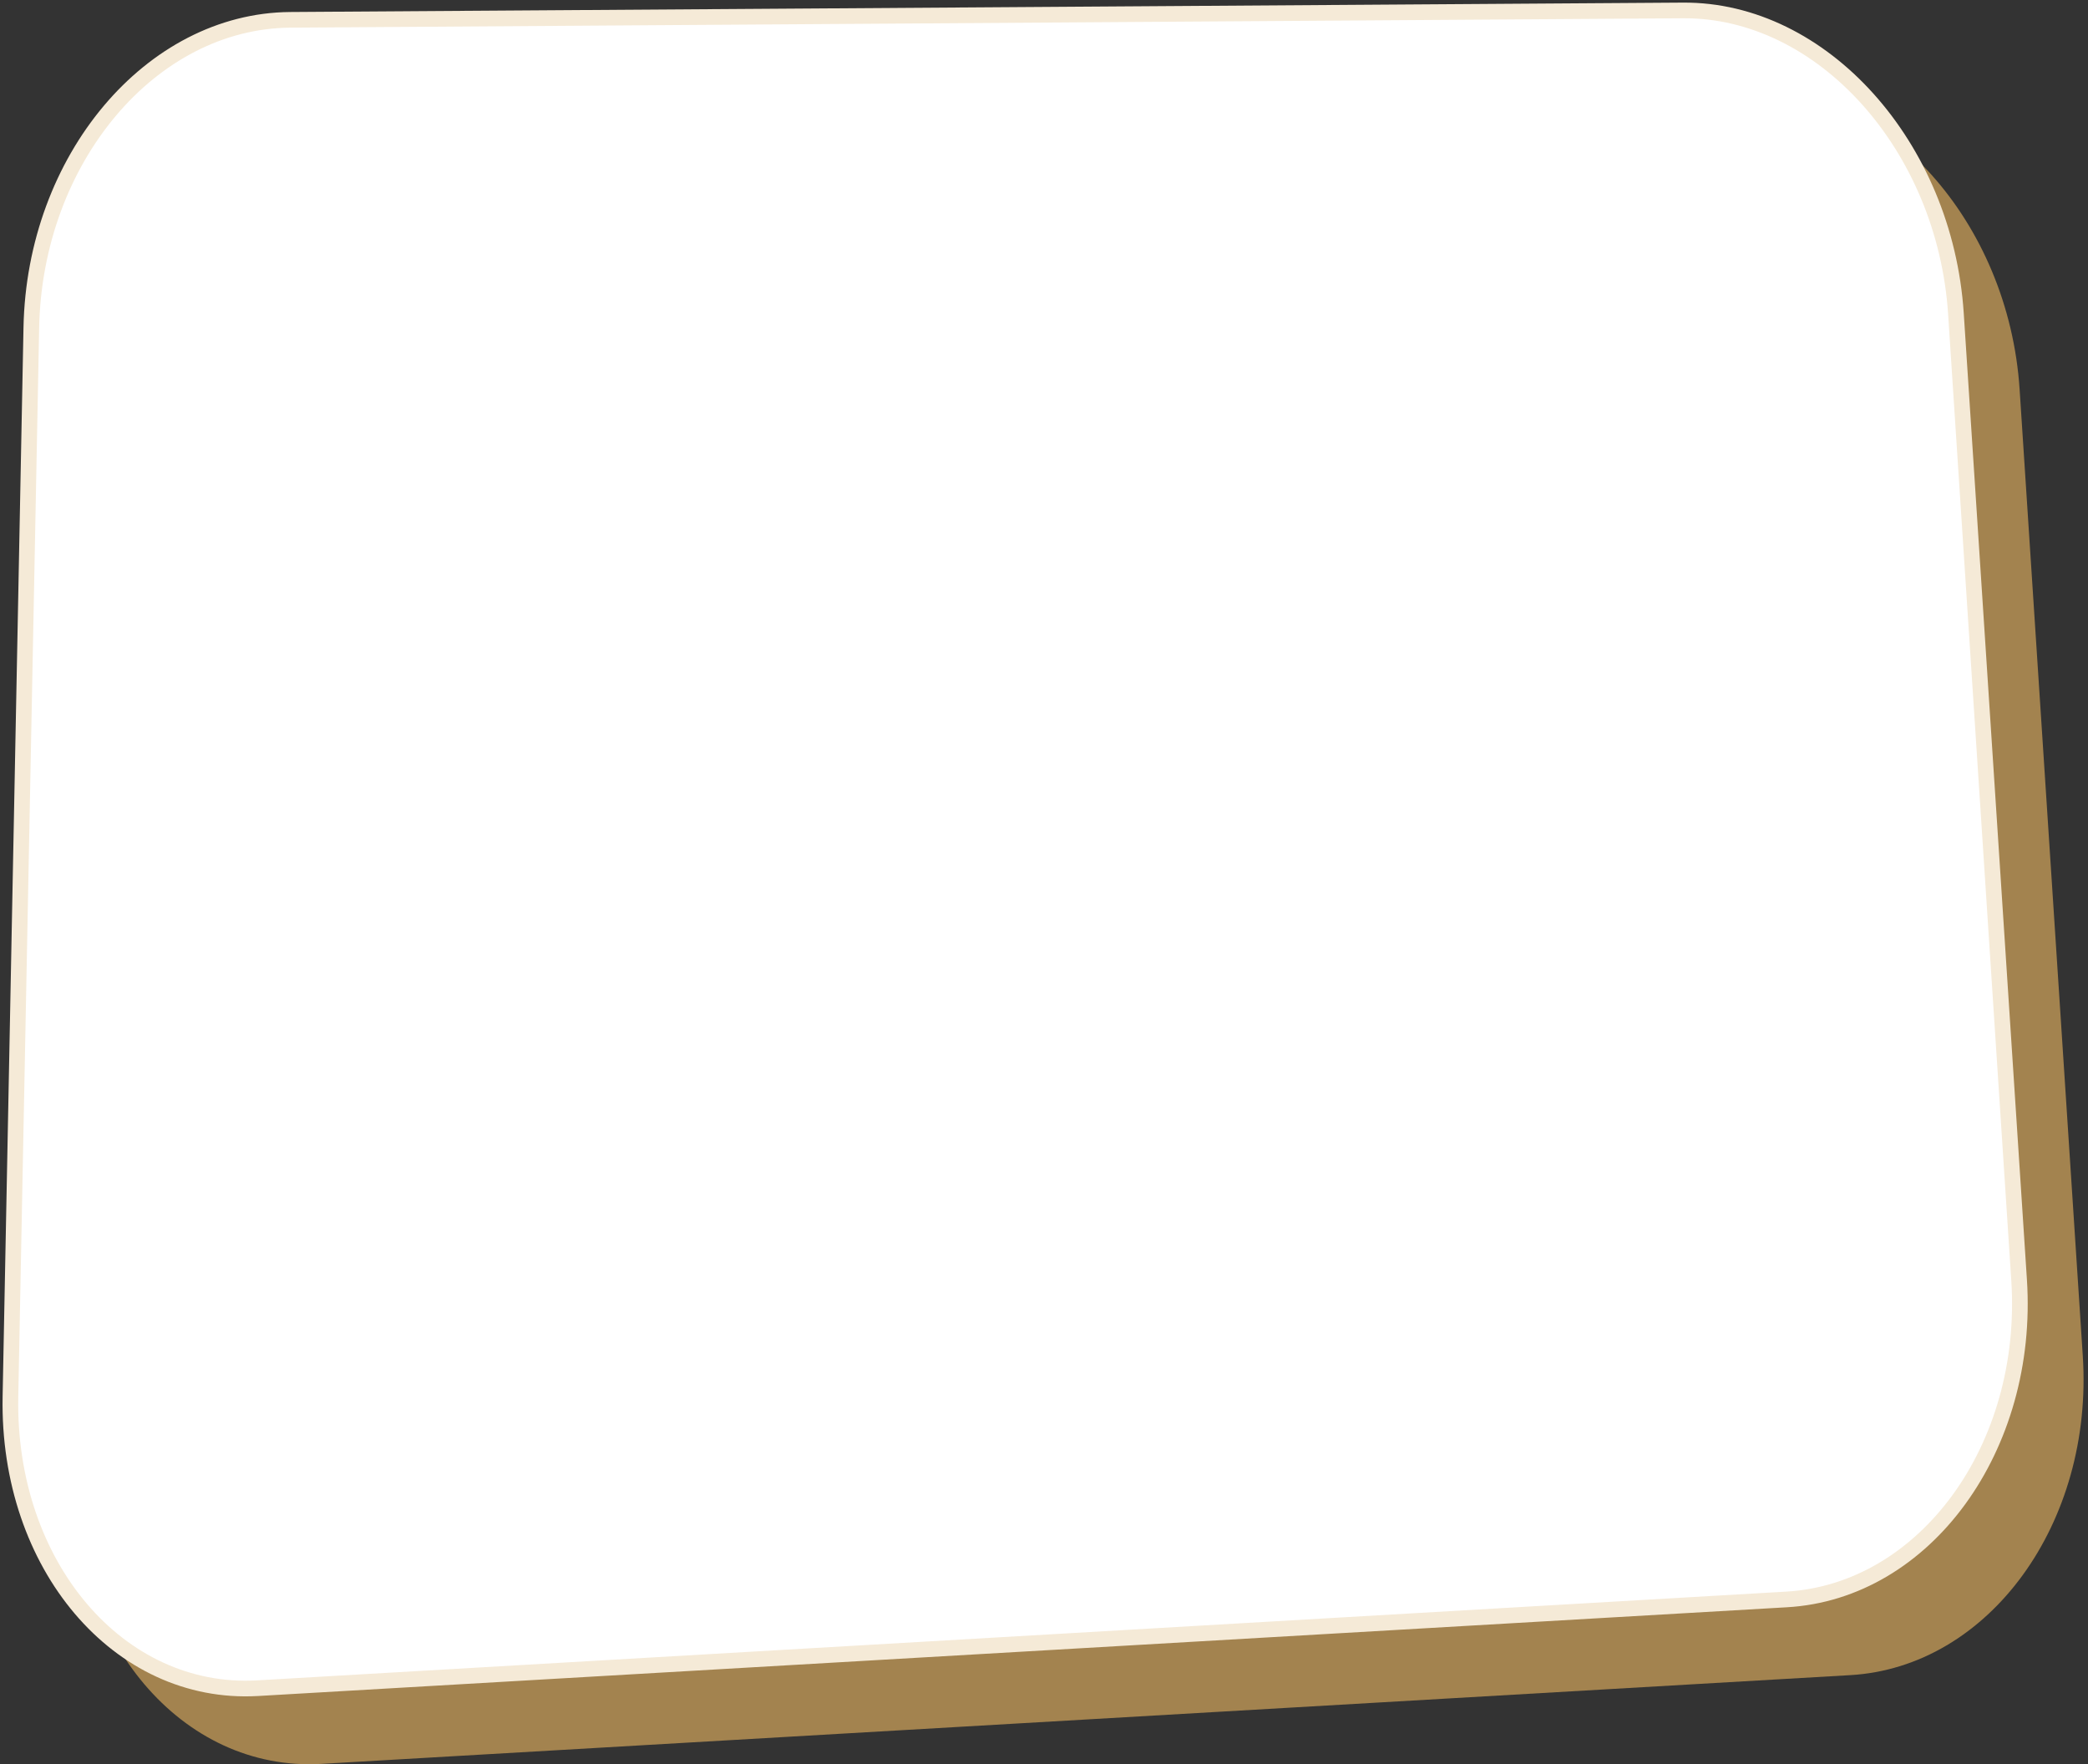 <?xml version="1.0" encoding="utf-8"?>
<!-- Generator: Adobe Illustrator 22.1.0, SVG Export Plug-In . SVG Version: 6.00 Build 0)  -->
<svg version="1.1" id="Layer_1" xmlns="http://www.w3.org/2000/svg" xmlns:xlink="http://www.w3.org/1999/xlink" x="0px" y="0px"
	 viewBox="0 0 400 338" style="enable-background:new 0 0 400 338;" xml:space="preserve">
<rect x="0" y="0" width="400" height="338" fill="#333333" stroke="none"/>
<style type="text/css">
	.st0{fill:#A3834F;}
	.st1{fill:#FFFFFF;}
	.st2{fill:none;stroke:#F5EAD7;stroke-width:3;}
</style>
<title>Sub Category Shape</title>
<desc>Created with Sketch.</desc>
<g id="Page-1">
	<g id="Dog-Treats" transform="translate(-374, -1128)">
		<g id="Categories-Section" transform="translate(0, 829)">
			<g id="Categories" transform="translate(375, 301)">
				<g id="Doggy-Deli">
					<g id="Sub-Category-Shape">
						<path id="Shadow" class="st0" d="M17.2,75.3C17.8,43,40.1,16.5,66.8,16.3l266.8-1.8c26.7-0.2,50.2,26,52.3,58.1L398,257.7
							c2.1,32.1-18,59.7-44.6,61.2L60.5,335.9c-26.6,1.5-47.9-23.6-47.3-55.8L17.2,75.3z"/>
						<path id="Background-Colour" class="st1" d="M320.2,0L53.6,1.8C26.9,2,4.6,28.6,4,60.8l-4,205c-0.6,32.3,20.6,57.4,47.3,55.8
							l292.7-17c26.6-1.5,46.7-29.1,44.6-61.3L372.5,58.1C370.4,26.1,347,0,320.5,0C320.4,0,320.3,0,320.2,0z"/>
						<path id="Stroke" class="st2" d="M5,60.8C5.6,28.5,27.9,2,54.6,1.8L321.4,0c26.7-0.2,50.2,26,52.3,58.1l12.1,185.1
							c2.1,32.1-18,59.7-44.6,61.2L48.3,321.4C21.7,322.9,0.4,297.8,1,265.6L5,60.8z"/>
					</g>
				</g>
			</g>
		</g>
	</g>
</g>
</svg>
